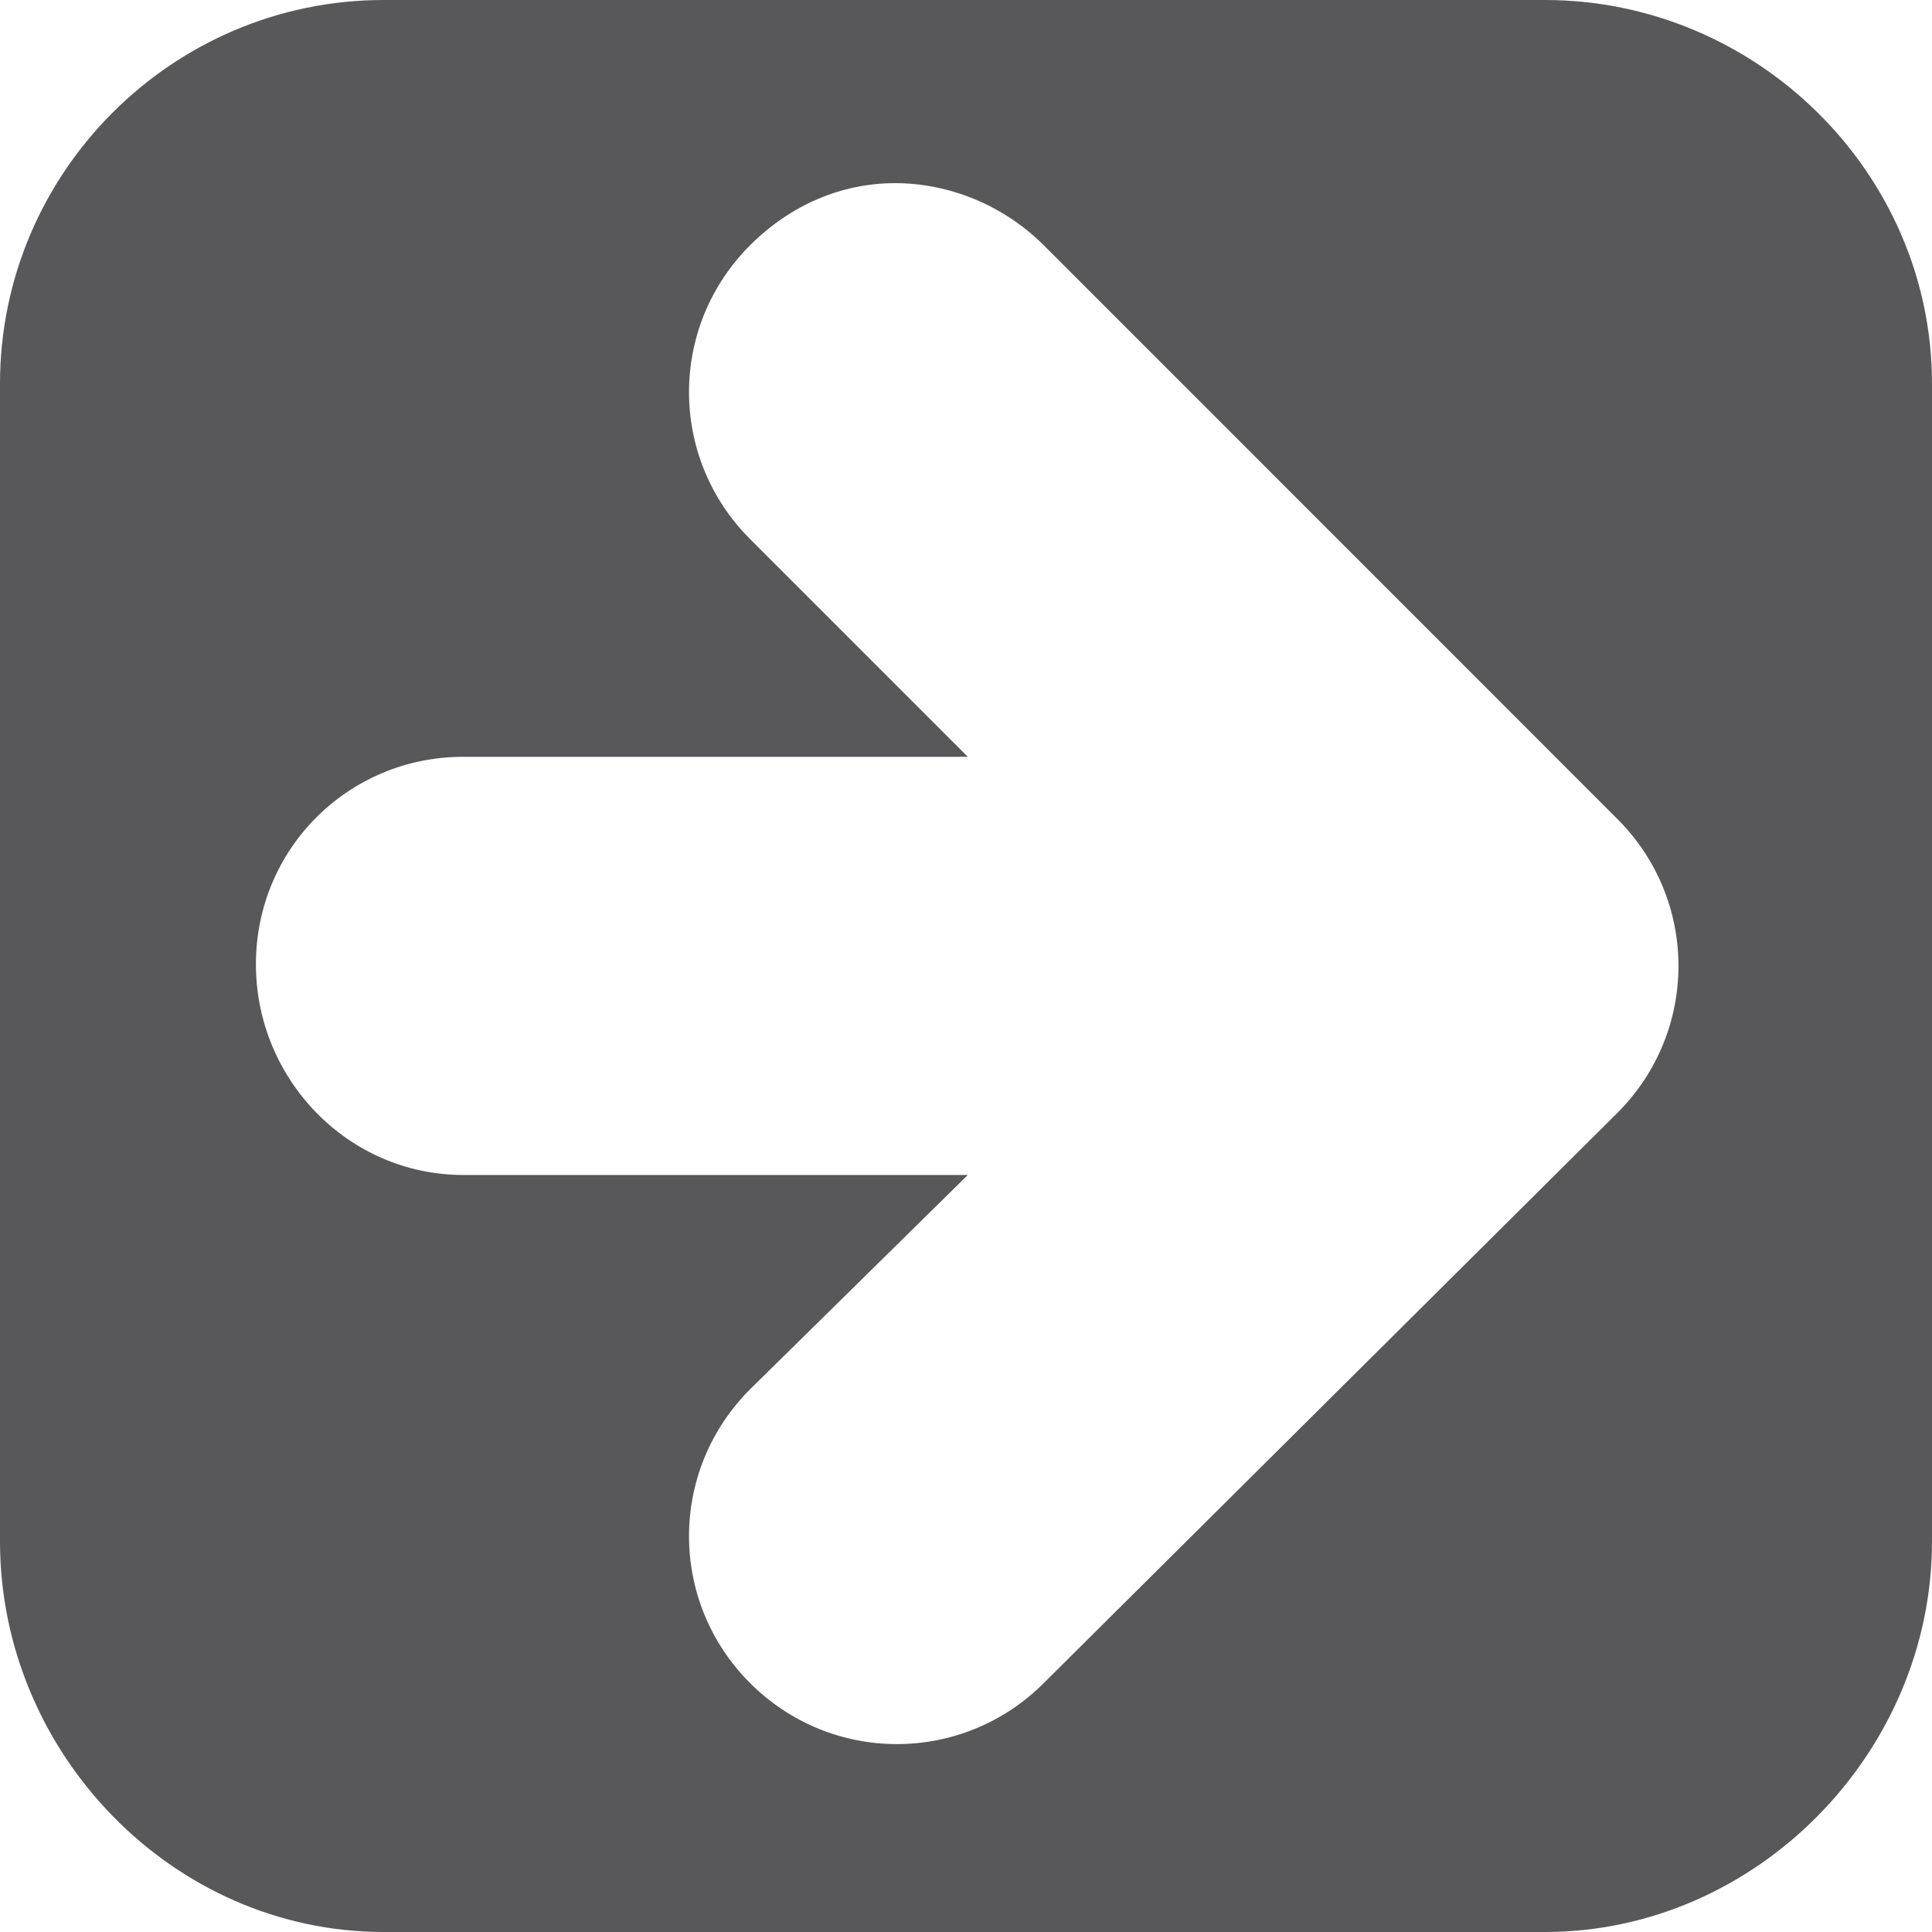 <?xml version="1.0" encoding="UTF-8" standalone="no"?>
<!-- Generator: Adobe Illustrator 12.0.1, SVG Export Plug-In . SVG Version: 6.00 Build 51448)  -->

<svg
   xmlns:dc="http://purl.org/dc/elements/1.1/"
   xmlns:cc="http://creativecommons.org/ns#"
   xmlns:rdf="http://www.w3.org/1999/02/22-rdf-syntax-ns#"
   xmlns:svg="http://www.w3.org/2000/svg"
   xmlns="http://www.w3.org/2000/svg"
   xmlns:sodipodi="http://sodipodi.sourceforge.net/DTD/sodipodi-0.dtd"
   xmlns:inkscape="http://www.inkscape.org/namespaces/inkscape"
   version="1.1"
   id="Layer_1"
   width="17.469"
   height="17.469"
   viewBox="0 0 17.469 17.469"
   overflow="visible"
   enable-background="new 0 0 45.332 45.332"
   xml:space="preserve"
   inkscape:version="0.48.2 r9819"
   sodipodi:docname="execute.svg"
   style="overflow:visible"><defs
   id="defs3371" /><sodipodi:namedview
   pagecolor="#ffffff"
   bordercolor="#666666"
   borderopacity="1"
   objecttolerance="10"
   gridtolerance="10"
   guidetolerance="10"
   inkscape:pageopacity="0"
   inkscape:pageshadow="2"
   inkscape:window-width="1600"
   inkscape:window-height="1148"
   id="namedview3369"
   showgrid="false"
   showguides="true"
   inkscape:guide-bbox="true"
   fit-margin-top="0"
   fit-margin-left="0"
   fit-margin-right="0"
   fit-margin-bottom="0"
   inkscape:zoom="10.412071"
   inkscape:cx="35.848167"
   inkscape:cy="-10.000193"
   inkscape:window-x="-8"
   inkscape:window-y="-8"
   inkscape:window-maximized="1"
   inkscape:current-layer="Layer_1" />
<path
   style="fill:#58585a;fill-opacity:1;fill-rule:nonzero;stroke:none"
   d="M 3.469,0 C 1.559,0 0,1.559 0,3.469 L 0,13.938 c 0,1.91 1.559,3.531 3.469,3.531 l 10.5,0 c 1.91,0 3.5,-1.621 3.5,-3.531 l 0,-10.469 c 0,-1.91 -1.59,-3.469 -3.5,-3.469 L 3.469,0 z m 4.625,1.656 c 0.482,0 0.976,0.195 1.344,0.562 L 14.625,7.406 c 0.736,0.736 0.735,1.92 0,2.656 l -5.187,5.156 c -0.736,0.736 -1.921,0.736 -2.656,0 -0.736,-0.736 -0.736,-1.92 0,-2.656 l 1.969,-1.938 -4.562,0 c -1.041,0 -1.875,-0.865 -1.875,-1.906 0,-1.041 0.834,-1.875 1.875,-1.875 l 4.562,0 -1.969,-1.969 c -0.736,-0.736 -0.736,-1.921 0,-2.656 0.368,-0.368 0.83,-0.562 1.312,-0.562 z"
   id="path3031"
   inkscape:connector-curvature="0" />
</svg>